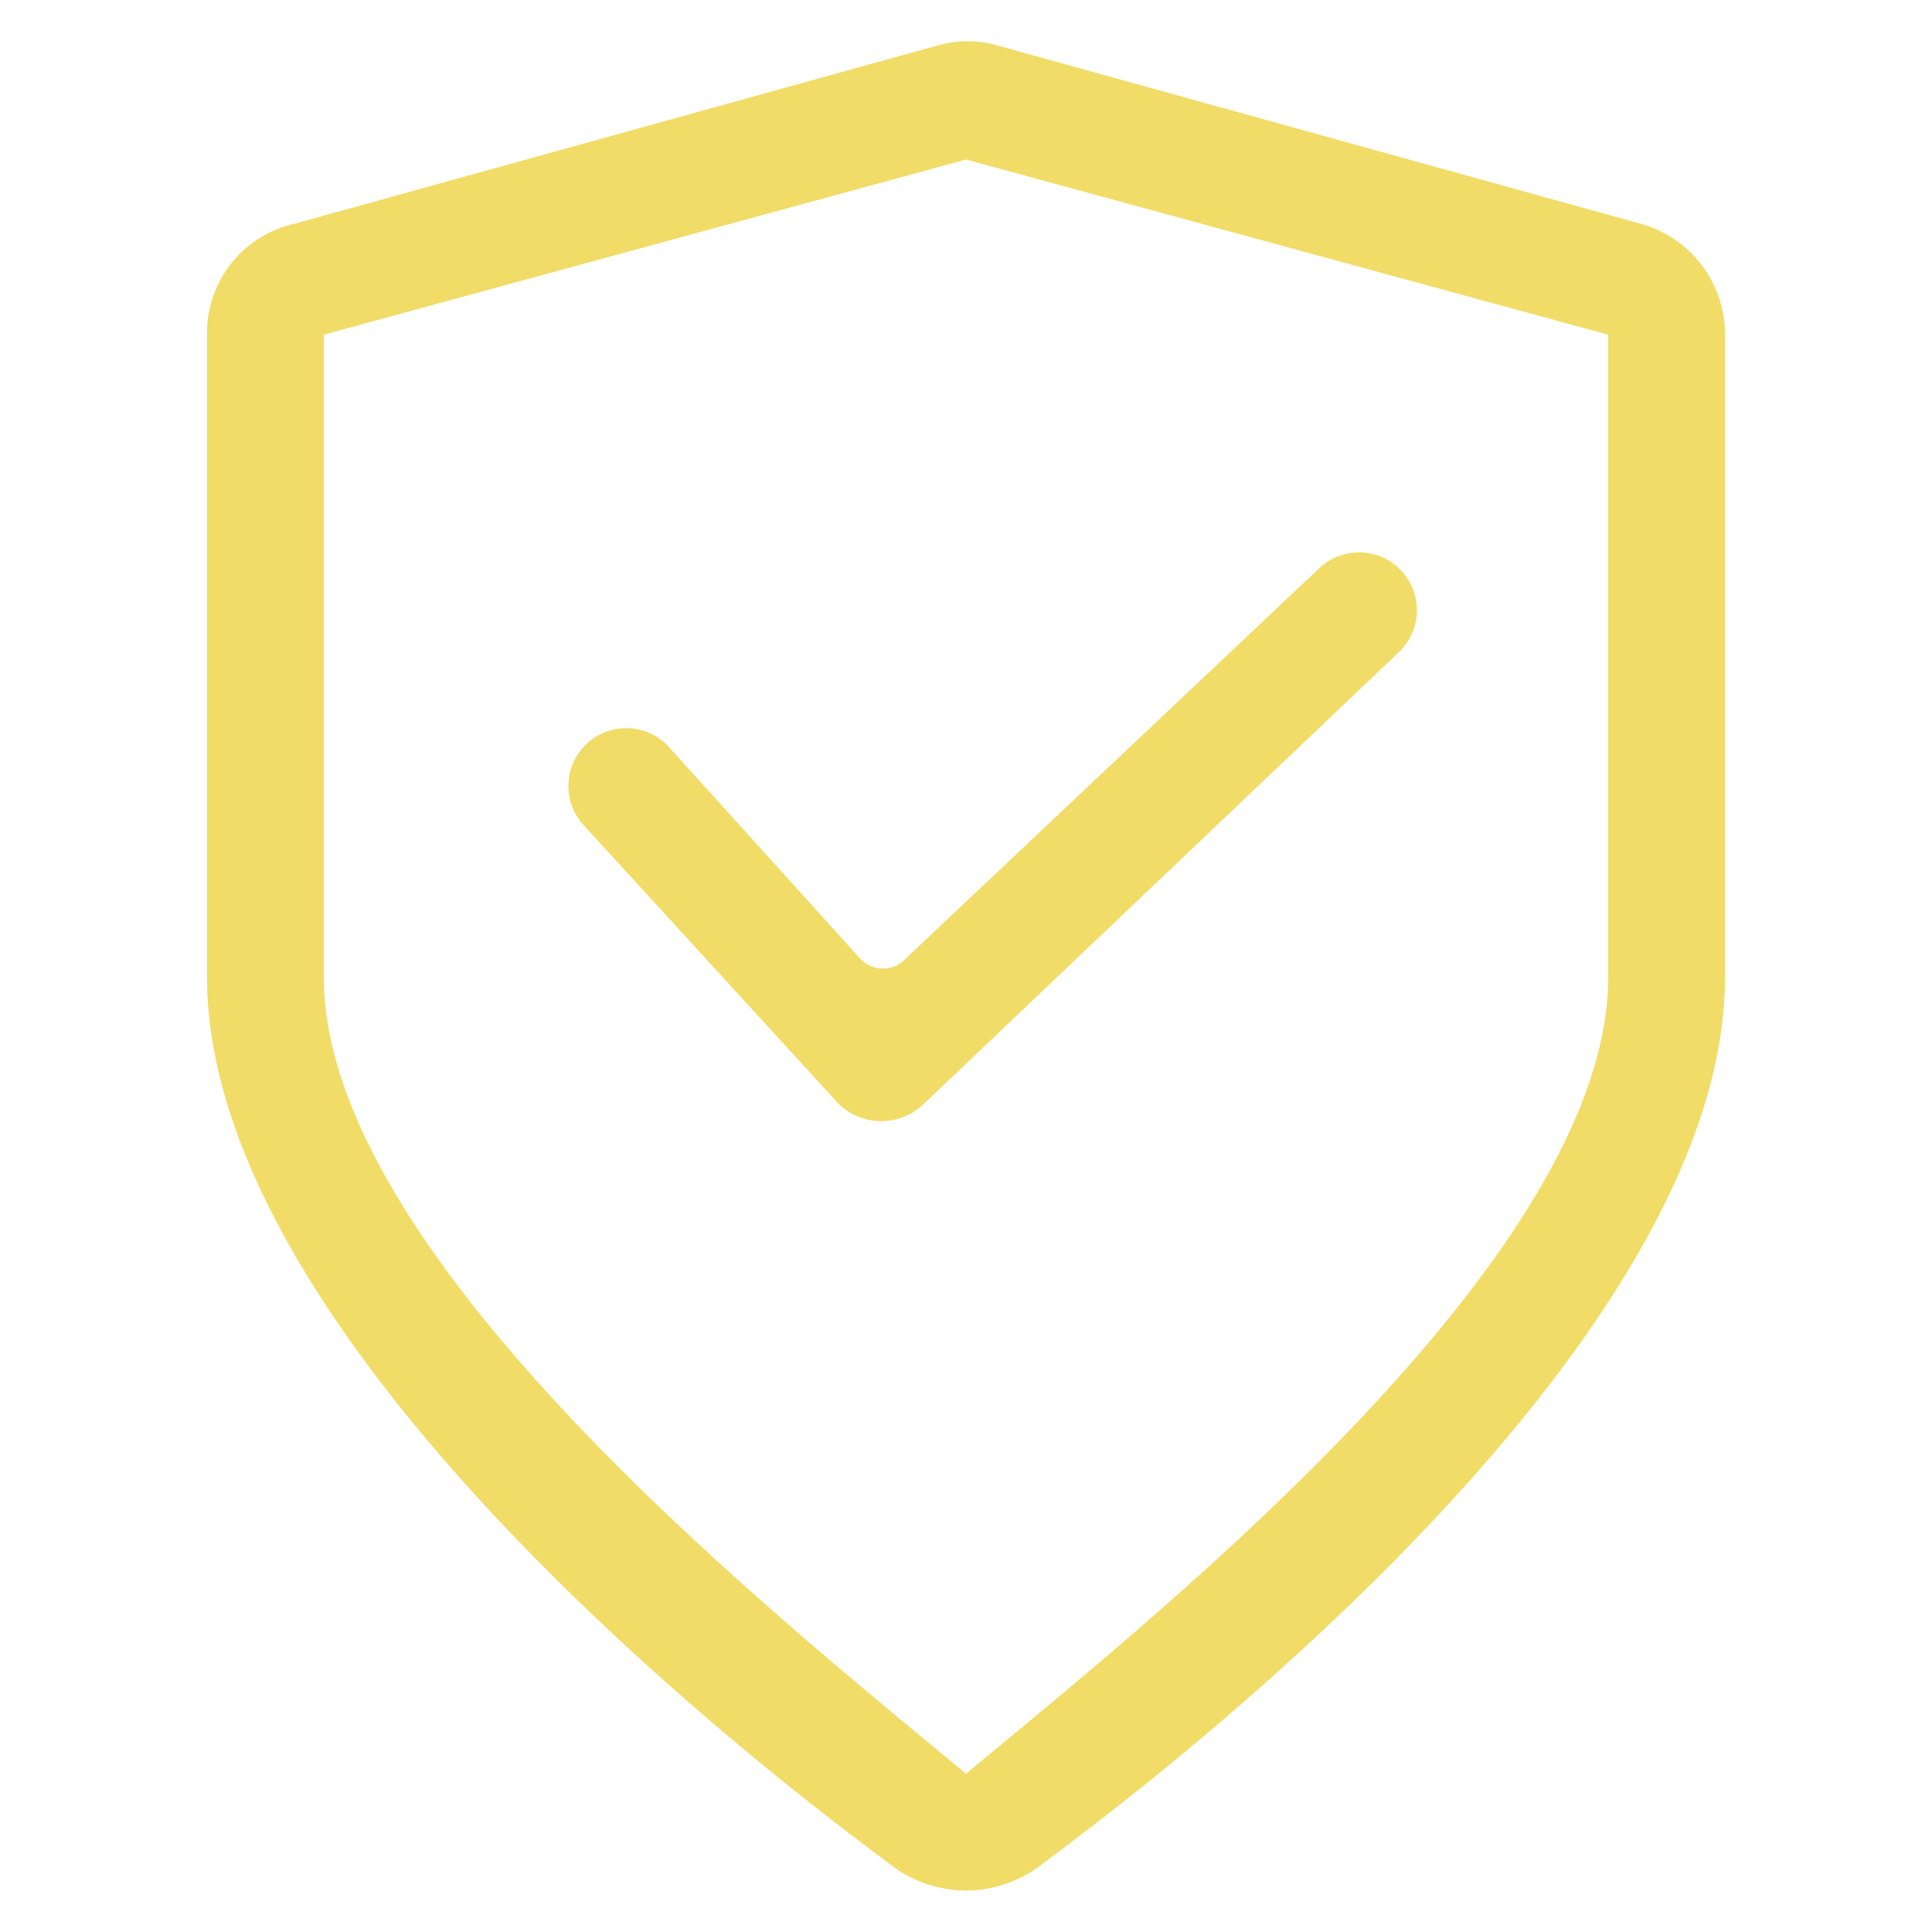 <svg xmlns="http://www.w3.org/2000/svg" width="140" height="140" viewBox="0 0 140 140">
  <defs>
    <style>
      .cls-1 {
        fill: #f1dc67;
        fill-rule: evenodd;
      }
    </style>
  </defs>
  <path id="safe" class="cls-1" d="M70,137a9.135,9.135,0,0,1-5.5-1.9C62.385,133.405,15,99.559,15,70.79V24.04a8.1,8.1,0,0,1,6.346-7.827L67.885,3.31a7.922,7.922,0,0,1,4.442,0l46.537,12.9A8.321,8.321,0,0,1,125,24.04V70.79c0,28.769-47.384,62.616-49.5,64.308A9.135,9.135,0,0,1,70,137h0ZM23.463,24.252V70.79c0,20.519,33.634,46.962,46.537,57.749l2.75,3.173L70,128.539c12.9-10.788,46.537-37.23,46.537-57.749V24.252L70,11.559Zm0,0M60.481,79.674L42.289,59.79a4.191,4.191,0,0,1,6.135-5.711L62.385,69.521a2.265,2.265,0,0,0,2.962.211L95.6,41.175a4.191,4.191,0,1,1,5.712,6.134L66.827,80.1a4.429,4.429,0,0,1-6.346-.423h0Zm0,0"/>
</svg>
